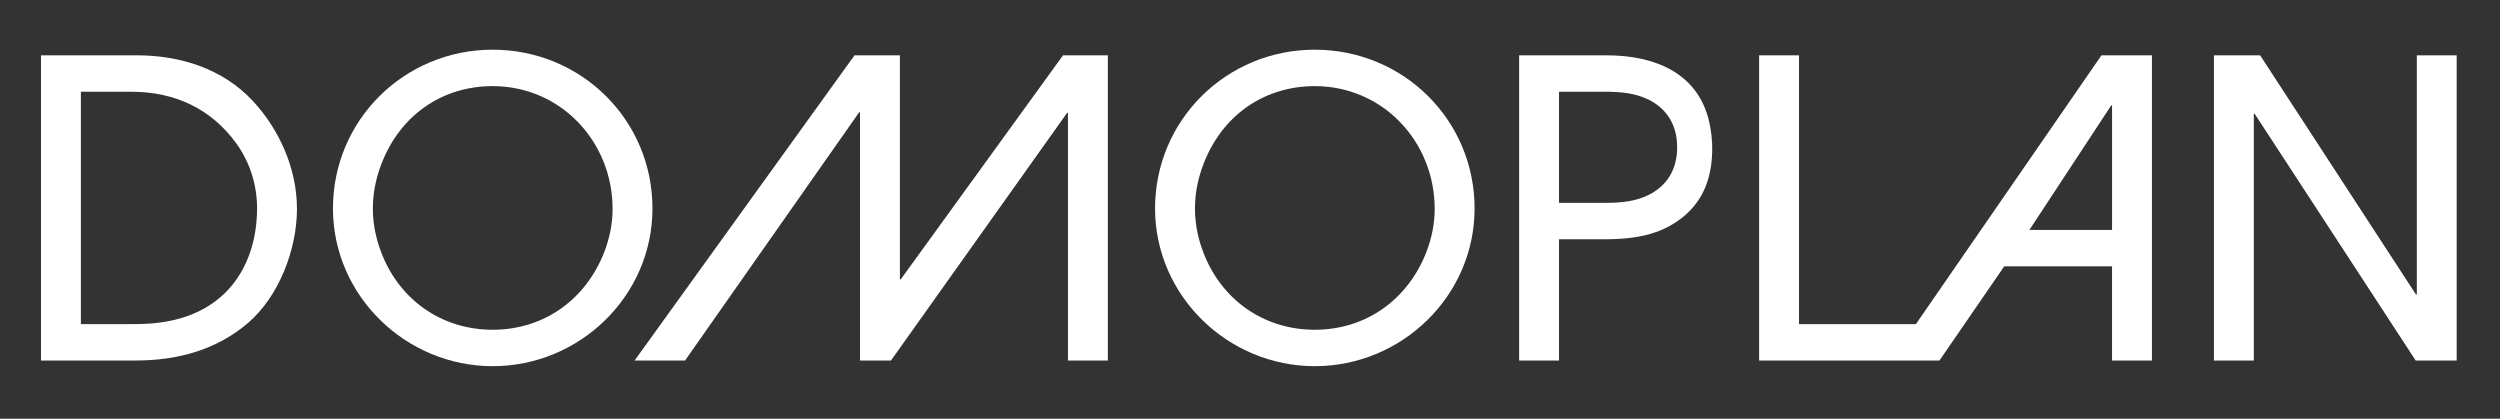 <svg width="203" height="34" viewBox="0 0 203 34" fill="none" xmlns="http://www.w3.org/2000/svg">
<rect x="0" y="0" width="203" height="34" fill="#333333" stroke="none"/>
<path d="M17.518 24.437C15.762 25.759 13.612 26.296 11.116 26.314C11.018 26.316 10.42 26.318 10.32 26.318H6.568V7.451H10.688C14.207 7.451 17.166 8.845 19.193 11.652C20.282 13.161 20.874 14.986 20.874 16.917C20.874 20.092 19.685 22.808 17.518 24.437ZM11.101 4.491H3.328V29.274H11.012C14.363 29.274 17.572 28.437 20.159 26.205C22.666 24.039 24.113 20.243 24.113 16.951C24.113 13.712 22.698 10.535 20.539 8.208C18.105 5.585 14.642 4.491 11.101 4.491Z" fill="white"/>
<path d="M49.083 20.422C47.613 24.264 44.222 26.776 40.002 26.776C36.084 26.776 32.794 24.6 31.205 21.094C30.619 19.796 30.275 18.373 30.275 16.928C30.275 15.478 30.617 14.076 31.185 12.793C32.751 9.232 36.005 6.993 40.002 6.993C45.542 6.993 49.742 11.514 49.742 16.961C49.742 18.162 49.497 19.34 49.083 20.422ZM40.002 4.035C32.844 4.035 27.037 9.739 27.037 16.928C27.037 24.018 32.956 29.733 40.002 29.733C47.072 29.733 52.98 24.029 52.98 16.928C52.98 9.739 47.196 4.035 40.002 4.035Z" fill="white"/>
<path d="M86.317 4.492L73.138 22.689H73.071V4.492H69.386L51.527 29.276H55.625L69.766 9.115H69.832V29.276H72.345L86.652 9.159H86.718V29.276H89.956V4.492H86.317Z" fill="white"/>
<path d="M115.838 20.422C114.367 24.264 110.977 26.776 106.757 26.776C102.839 26.776 99.55 24.601 97.96 21.094C97.371 19.796 97.03 18.373 97.03 16.928C97.03 15.478 97.371 14.076 97.94 12.793C99.506 9.232 102.761 6.993 106.757 6.993C112.298 6.993 116.497 11.514 116.497 16.961C116.496 18.162 116.253 19.34 115.838 20.422ZM106.756 4.035C99.599 4.035 93.791 9.739 93.791 16.928C93.791 24.018 99.71 29.733 106.756 29.733C113.828 29.733 119.736 24.029 119.736 16.928C119.736 9.739 113.95 4.035 106.756 4.035Z" fill="white"/>
<path d="M133.894 15.815C132.842 16.347 131.677 16.471 130.39 16.471H126.592V7.451H130.39C131.677 7.451 132.842 7.575 133.894 8.105C135.31 8.82 136.185 10.103 136.185 11.96C136.185 13.816 135.31 15.101 133.894 15.815ZM130.435 4.491H123.354V29.274H125.932H126.592V19.428H130.022C130.125 19.428 130.643 19.427 130.746 19.424C132.289 19.391 133.782 19.198 135.077 18.599C136.782 17.811 138.018 16.532 138.59 14.893C139.132 13.343 139.181 11.398 138.727 9.655C137.766 5.96 134.433 4.491 130.435 4.491Z" fill="white"/>
<path d="M171.432 8.557H171.499V18.671H164.787L171.432 8.557ZM170.639 4.492L155.571 26.319H146.079V4.492H142.84V29.275H153.528H155.24H157.483L162.742 21.628H171.498V29.275H174.737V4.492H170.639Z" fill="white"/>
<path d="M196.246 4.492V23.917H196.179L183.523 4.492H179.771V29.276H183.01V9.237H183.077L196.155 29.276H199.483V4.492H196.246Z" fill="white"/>
</svg>
